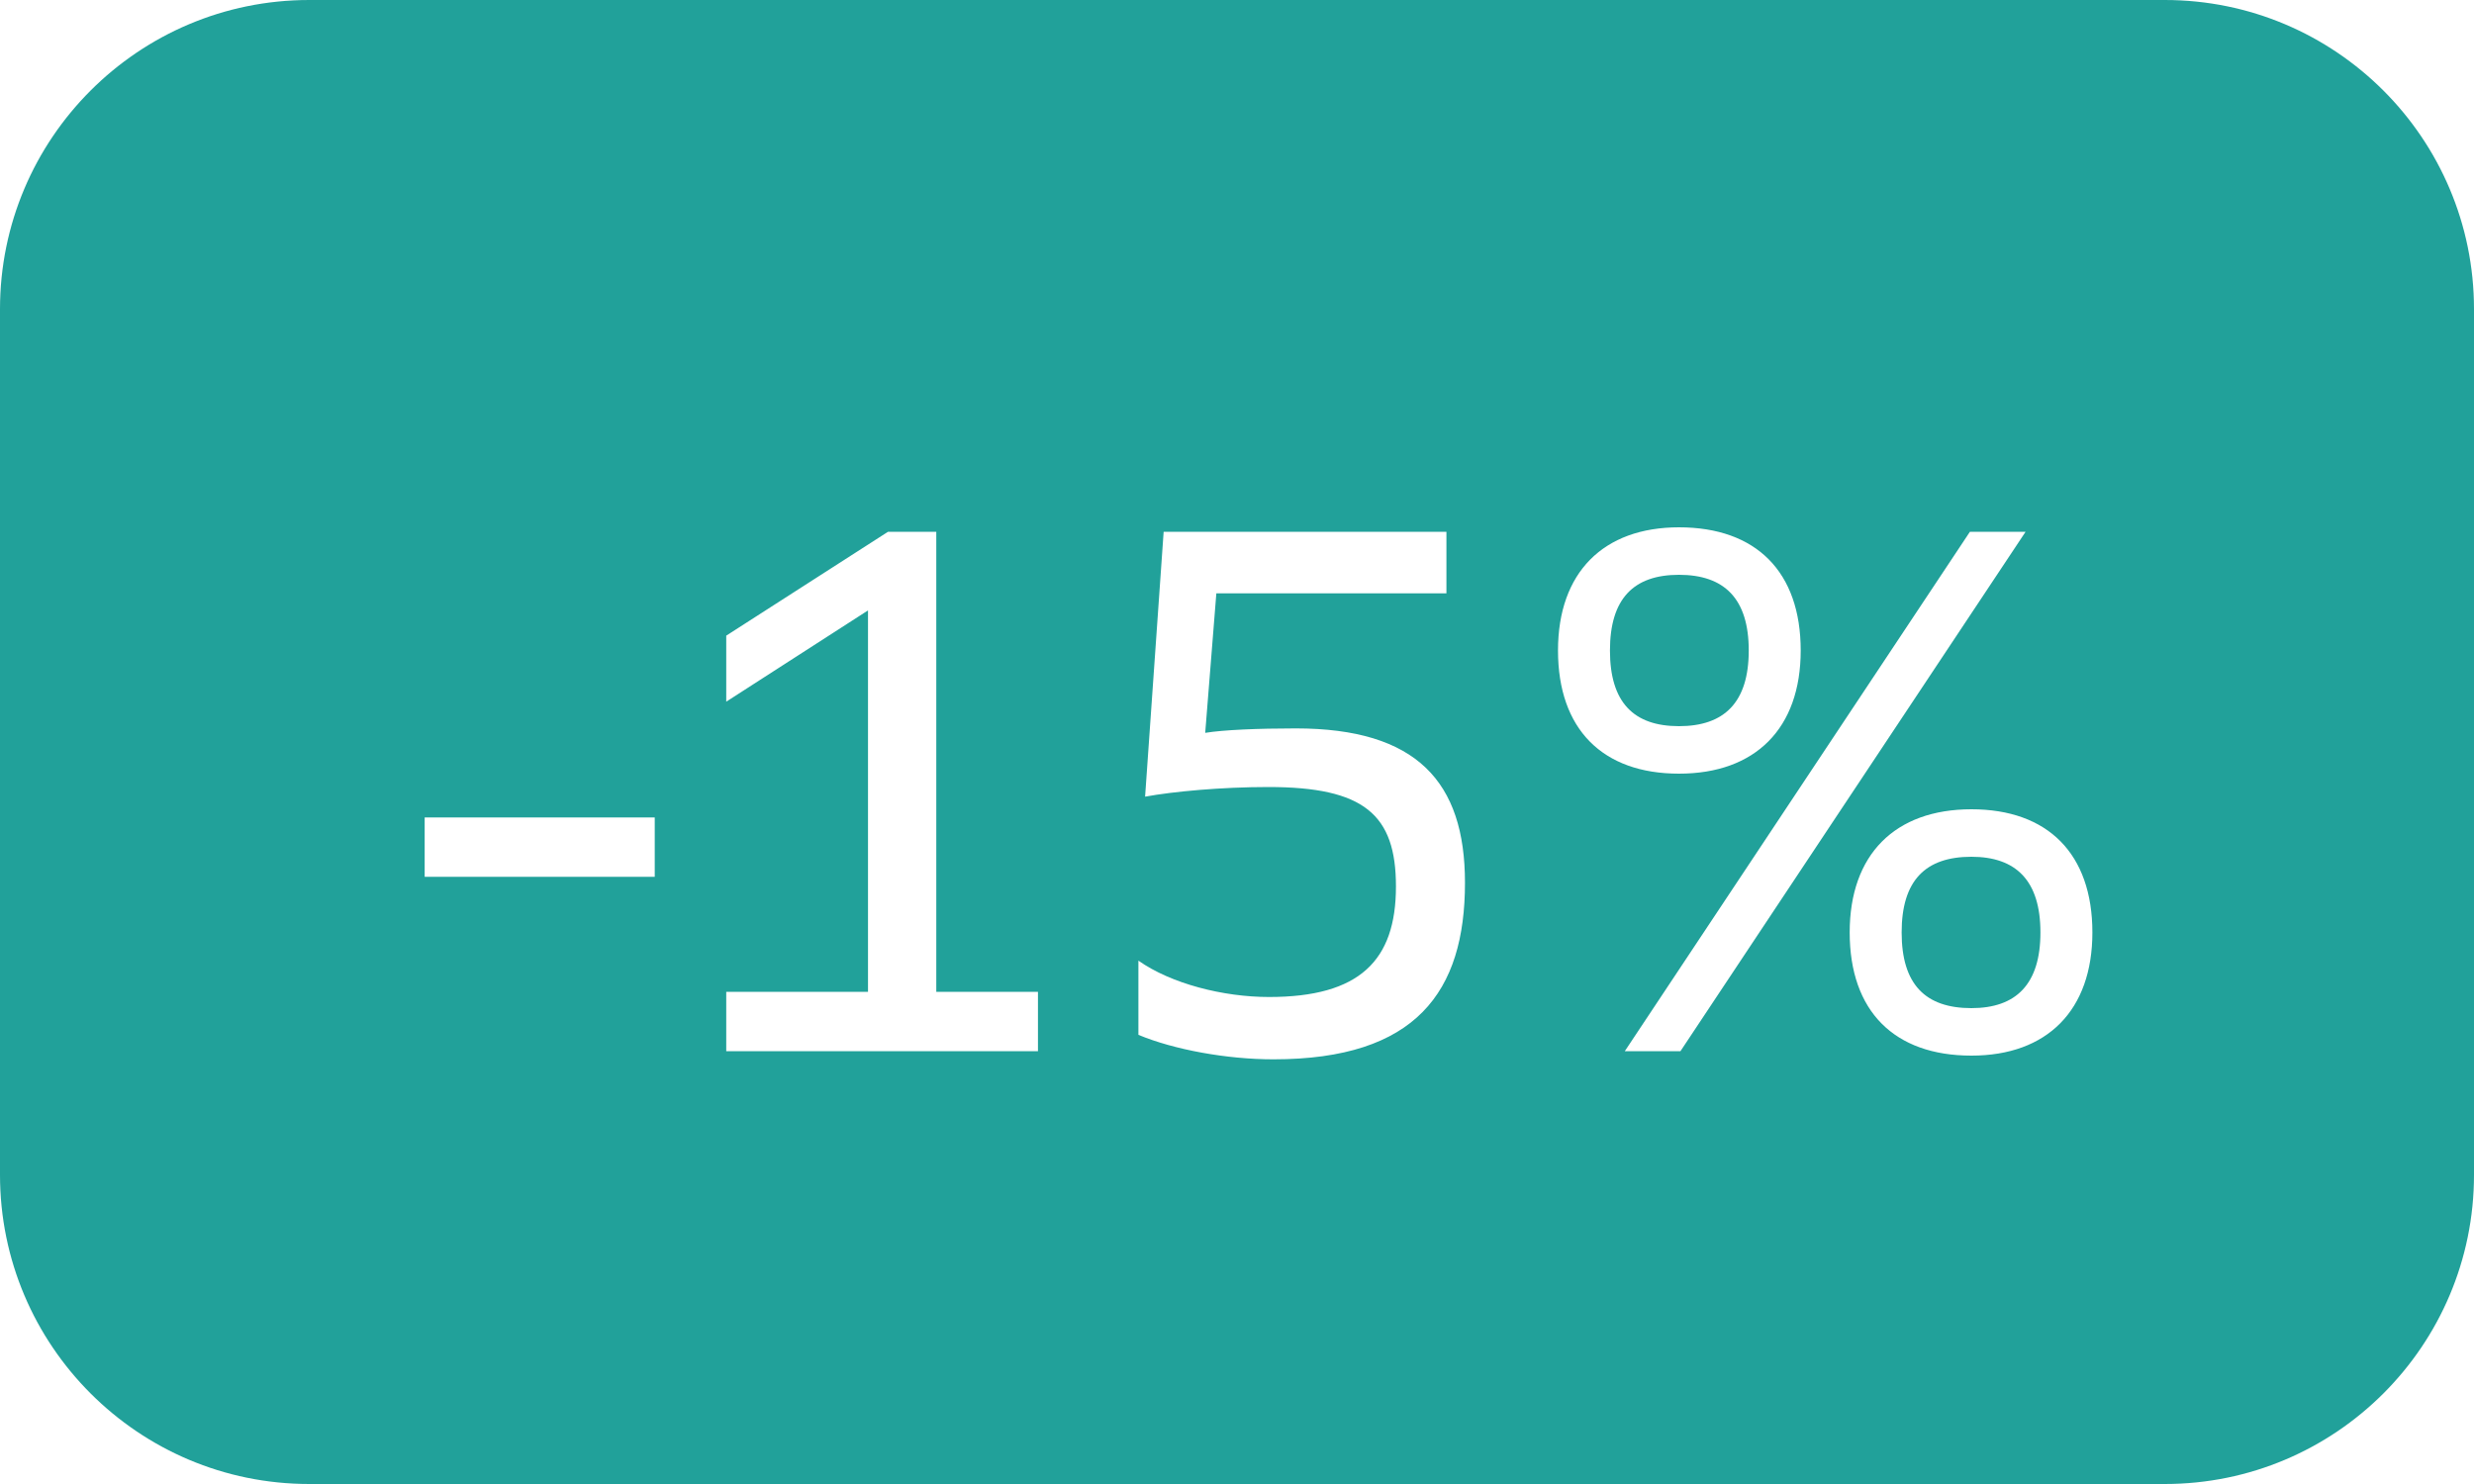 <?xml version="1.0" encoding="UTF-8"?> <svg xmlns="http://www.w3.org/2000/svg" width="40" height="24" viewBox="0 0 40 24" fill="none"> <path fill-rule="evenodd" clip-rule="evenodd" d="M5 0C2.239 0 0 2.239 0 5V19C0 21.761 2.239 24 5 24H35C37.761 24 40 21.761 40 19V5C40 2.239 37.761 0 35 0H5ZM27.17 17H26.27L31.85 8.6H32.75L27.17 17ZM29.114 10.52C29.114 11.78 28.382 12.512 27.146 12.512C25.91 12.512 25.19 11.792 25.19 10.52C25.19 9.26 25.922 8.528 27.146 8.528C28.394 8.528 29.114 9.248 29.114 10.52ZM26.03 10.52C26.03 11.36 26.414 11.744 27.146 11.744C27.878 11.744 28.274 11.36 28.274 10.52C28.274 9.68 27.878 9.296 27.146 9.296C26.414 9.296 26.03 9.68 26.03 10.52ZM33.83 15.08C33.83 16.34 33.098 17.072 31.874 17.072C30.626 17.072 29.906 16.352 29.906 15.08C29.906 13.82 30.638 13.088 31.874 13.088C33.11 13.088 33.83 13.808 33.83 15.08ZM30.746 15.08C30.746 15.92 31.13 16.304 31.874 16.304C32.594 16.304 32.99 15.92 32.99 15.08C32.99 14.24 32.594 13.856 31.874 13.856C31.13 13.856 30.746 14.24 30.746 15.08ZM16.782 17H11.742V16.04H14.034V9.872L11.742 11.348V10.28L14.358 8.6H15.138V16.04H16.782V17ZM10.586 14.18H6.866V13.22H10.586V14.18ZM18.514 12.884C18.97 12.8 19.75 12.728 20.506 12.728C22.054 12.728 22.57 13.172 22.57 14.336C22.57 15.536 21.982 16.124 20.518 16.124C19.774 16.124 18.934 15.908 18.406 15.536V16.736C18.982 16.976 19.834 17.132 20.59 17.132C22.894 17.132 23.686 16.04 23.686 14.276C23.686 12.644 22.906 11.78 20.95 11.78C20.338 11.78 19.774 11.804 19.486 11.852L19.666 9.596H23.386V8.6H18.814L18.514 12.884Z" fill="#21A19A"></path> </svg> 